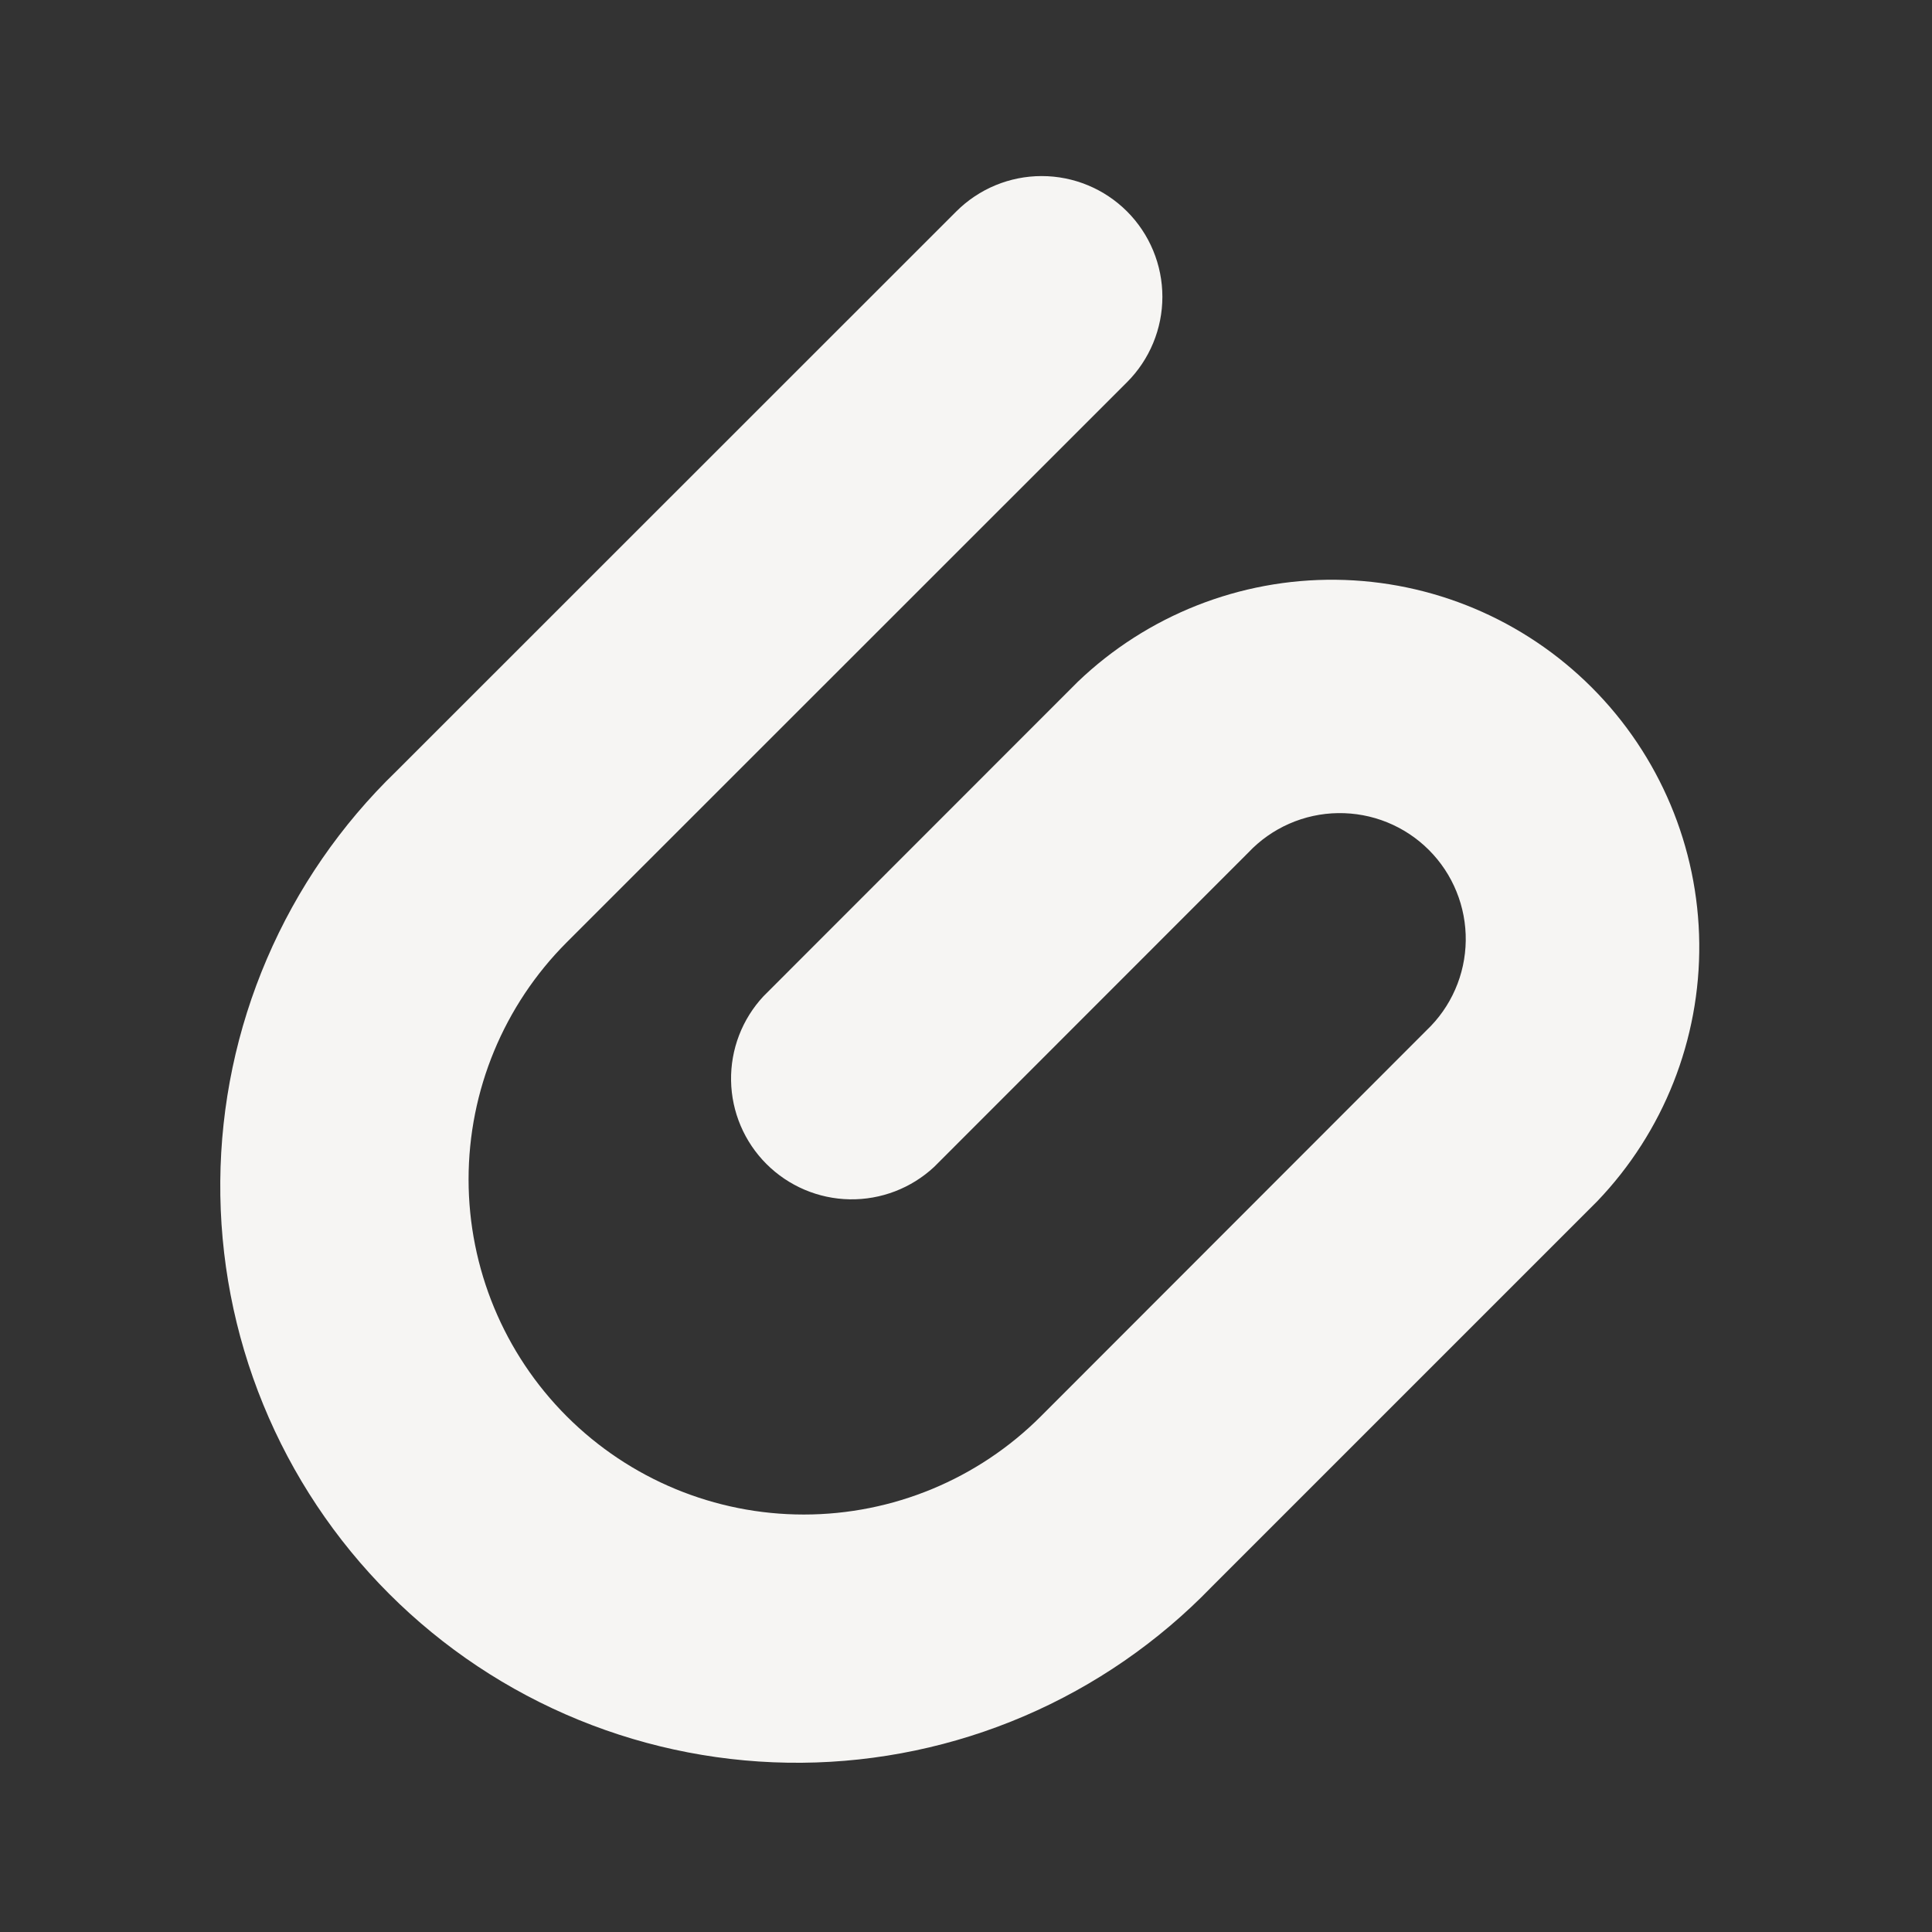 <?xml version="1.0" encoding="UTF-8"?> <svg xmlns="http://www.w3.org/2000/svg" width="60" height="60" viewBox="0 0 60 60" fill="none"><rect x="0" y="0" width="60" height="60" fill="#333333" stroke="none"/><path fill-rule="evenodd" clip-rule="evenodd" d="M35 6.565C35.348 6.913 35.625 7.327 35.813 7.782C36.002 8.237 36.099 8.725 36.099 9.217C36.099 9.71 36.002 10.198 35.813 10.653C35.625 11.108 35.348 11.522 35 11.87L17.6 29.265C15.648 31.218 14.552 33.866 14.552 36.627C14.553 39.388 15.65 42.035 17.602 43.987C19.555 45.939 22.203 47.036 24.964 47.035C27.725 47.035 30.373 45.938 32.325 43.985L44.3 32C44.679 31.64 44.983 31.209 45.192 30.73C45.402 30.252 45.513 29.736 45.52 29.213C45.527 28.691 45.429 28.172 45.232 27.688C45.036 27.204 44.744 26.765 44.374 26.395C44.005 26.026 43.565 25.735 43.08 25.538C42.596 25.342 42.078 25.245 41.555 25.252C41.033 25.259 40.517 25.371 40.039 25.581C39.56 25.791 39.129 26.095 38.77 26.475L29.01 36.24C28.299 36.902 27.359 37.263 26.387 37.246C25.416 37.229 24.489 36.835 23.802 36.148C23.115 35.461 22.721 34.534 22.704 33.562C22.687 32.591 23.047 31.651 23.71 30.94L33.47 21.175C35.625 19.111 38.502 17.973 41.486 18.005C44.47 18.038 47.322 19.237 49.432 21.348C51.542 23.458 52.741 26.311 52.772 29.294C52.803 32.278 51.665 35.156 49.6 37.31L37.625 49.285C35.972 50.994 33.996 52.357 31.811 53.294C29.627 54.231 27.277 54.724 24.9 54.744C22.523 54.764 20.166 54.311 17.965 53.41C15.765 52.51 13.767 51.18 12.086 49.499C10.405 47.818 9.075 45.819 8.175 43.619C7.274 41.419 6.821 39.062 6.841 36.685C6.86 34.307 7.353 31.958 8.291 29.773C9.228 27.589 10.591 25.612 12.3 23.96L29.7 6.565C30.403 5.863 31.356 5.468 32.35 5.468C33.344 5.468 34.297 5.863 35 6.565Z" fill="#F6F5F3"></path></svg> 